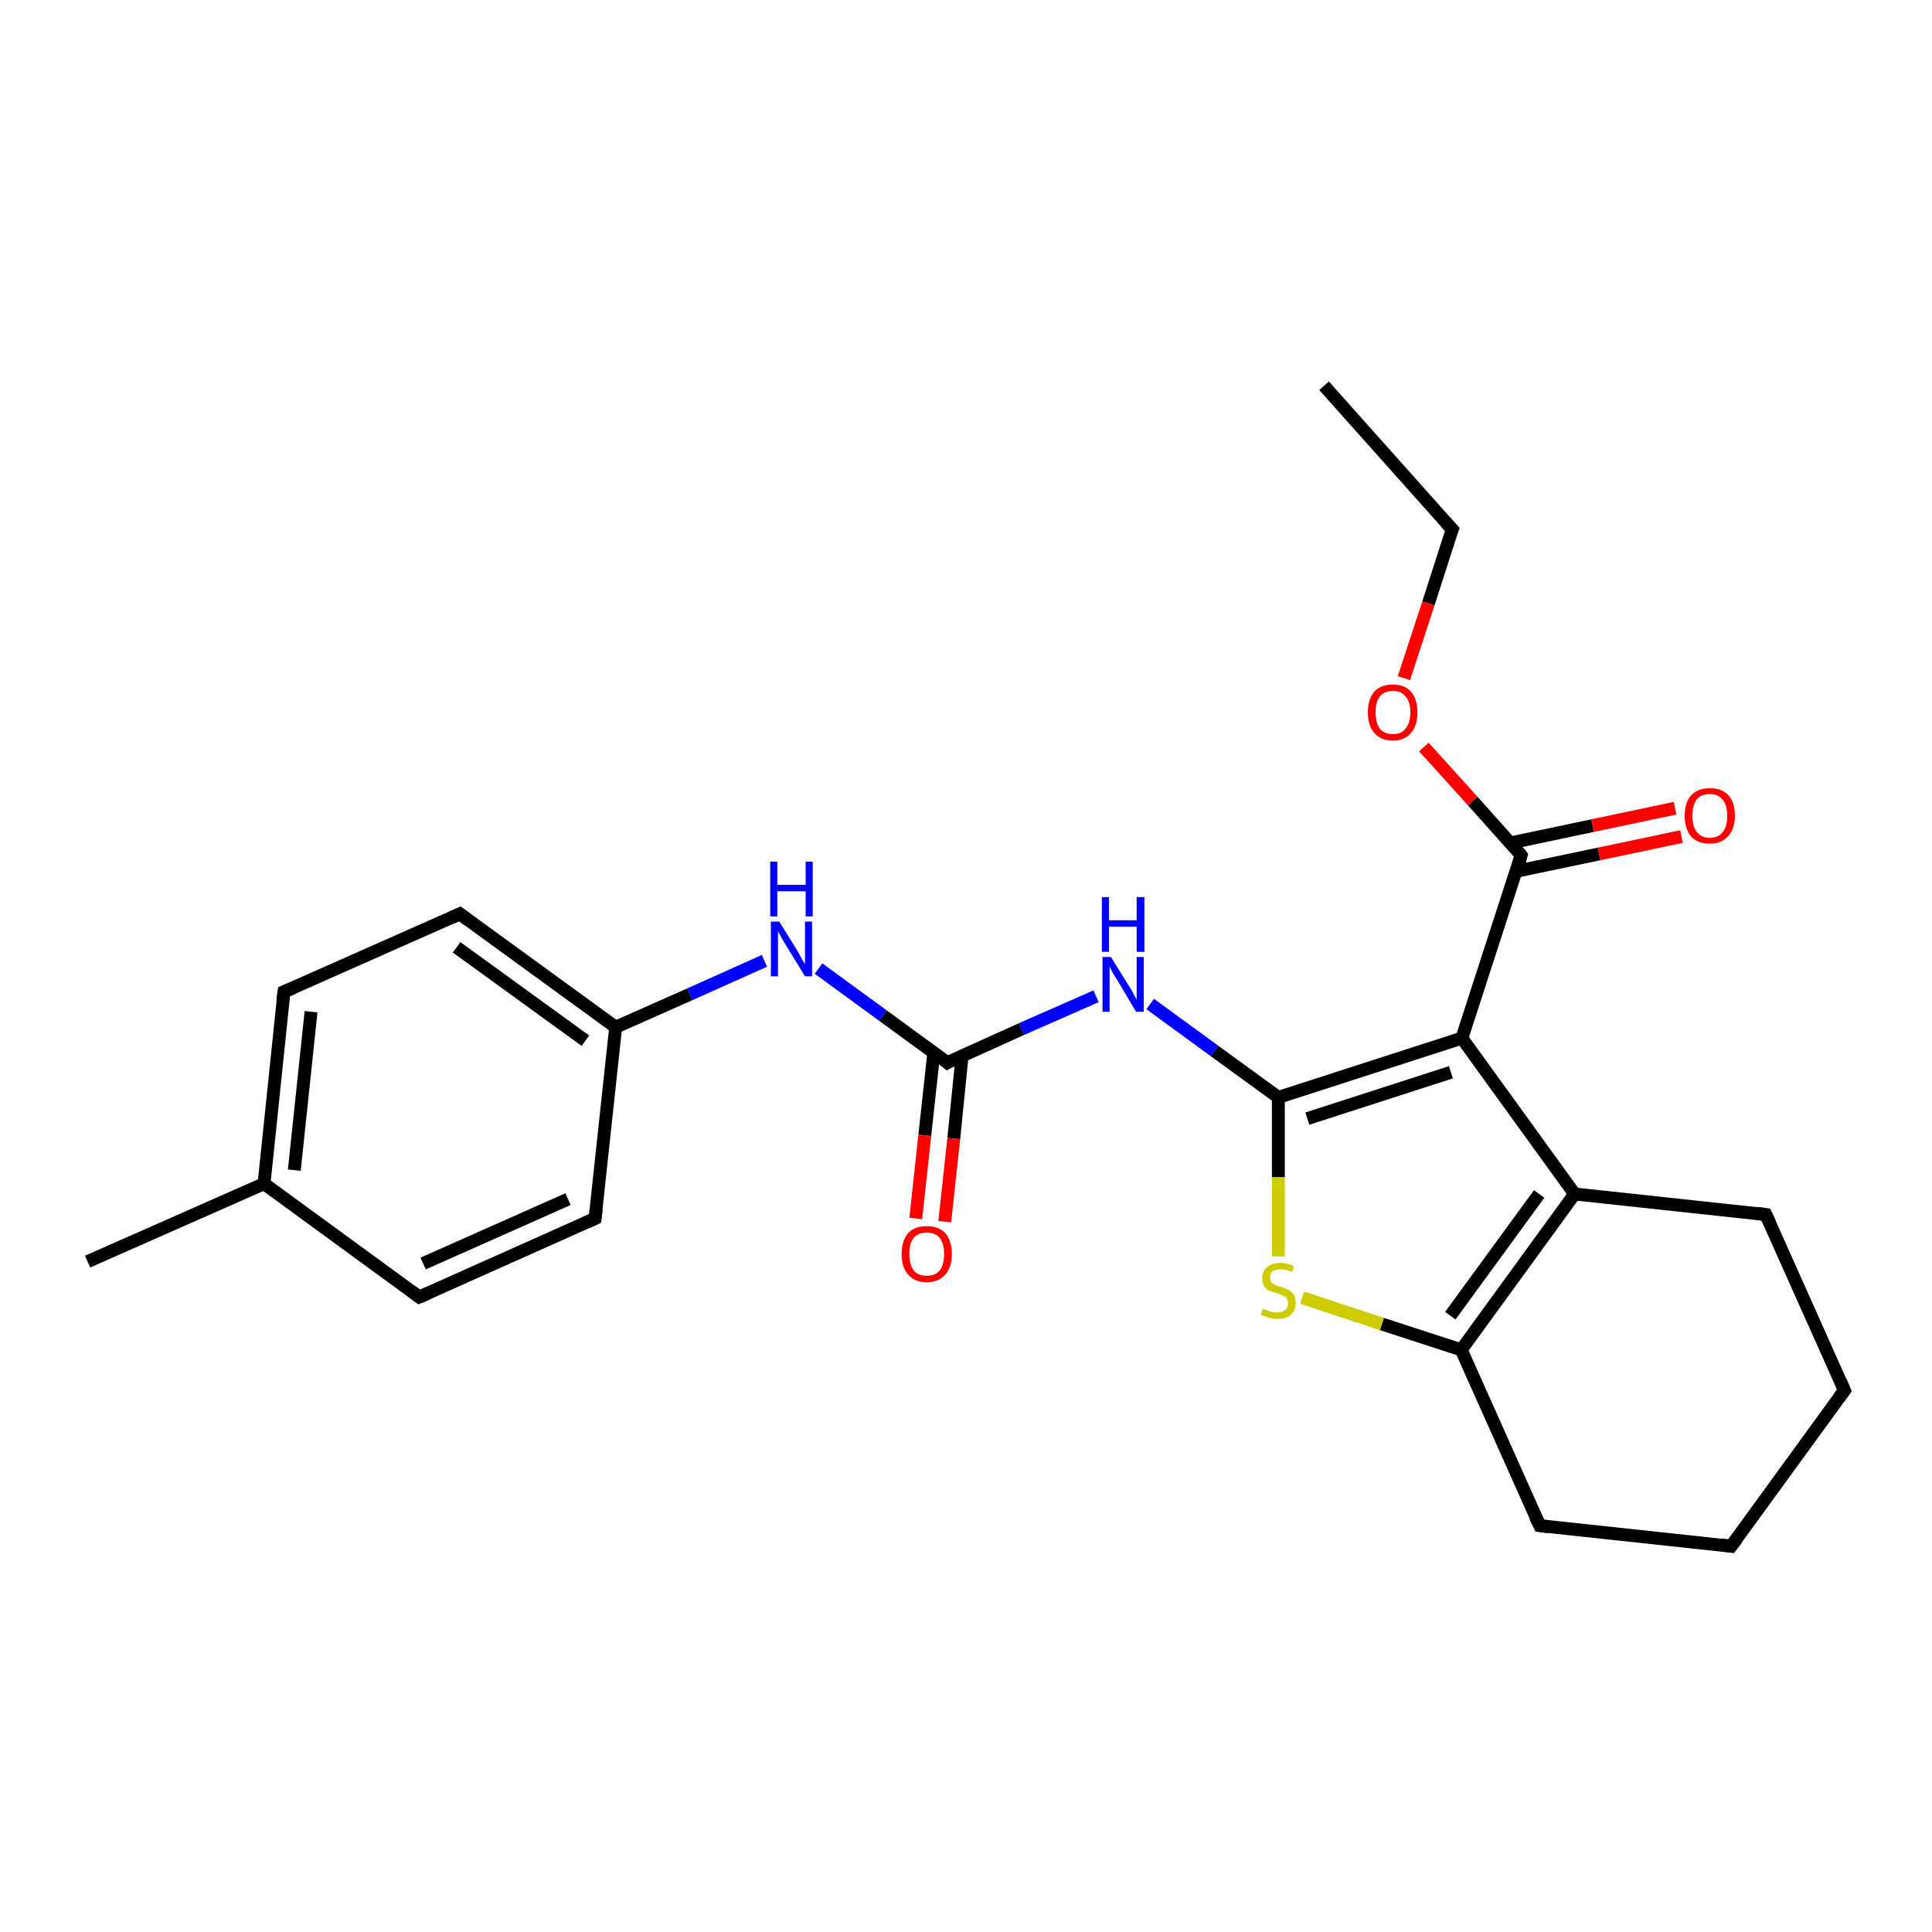 <?xml version='1.0' encoding='iso-8859-1'?>
<svg version='1.1' baseProfile='full'
              xmlns='http://www.w3.org/2000/svg'
                      xmlns:rdkit='http://www.rdkit.org/xml'
                      xmlns:xlink='http://www.w3.org/1999/xlink'
                  xml:space='preserve'
width='300px' height='300px' viewBox='0 0 300 300'>
<!-- END OF HEADER -->
<rect style='opacity:1.0;fill:#FFFFFF;stroke:none' width='300.0' height='300.0' x='0.0' y='0.0'> </rect>
<path class='bond-0 atom-0 atom-1' d='M 205.6,59.9 L 225.5,82.2' style='fill:none;fill-rule:evenodd;stroke:#000000;stroke-width:2.0px;stroke-linecap:butt;stroke-linejoin:miter;stroke-opacity:1' />
<path class='bond-1 atom-1 atom-2' d='M 225.5,82.2 L 221.8,93.7' style='fill:none;fill-rule:evenodd;stroke:#000000;stroke-width:2.0px;stroke-linecap:butt;stroke-linejoin:miter;stroke-opacity:1' />
<path class='bond-1 atom-1 atom-2' d='M 221.8,93.7 L 218.0,105.3' style='fill:none;fill-rule:evenodd;stroke:#FF0000;stroke-width:2.0px;stroke-linecap:butt;stroke-linejoin:miter;stroke-opacity:1' />
<path class='bond-2 atom-2 atom-3' d='M 221.1,116.0 L 228.7,124.4' style='fill:none;fill-rule:evenodd;stroke:#FF0000;stroke-width:2.0px;stroke-linecap:butt;stroke-linejoin:miter;stroke-opacity:1' />
<path class='bond-2 atom-2 atom-3' d='M 228.7,124.4 L 236.2,132.8' style='fill:none;fill-rule:evenodd;stroke:#000000;stroke-width:2.0px;stroke-linecap:butt;stroke-linejoin:miter;stroke-opacity:1' />
<path class='bond-3 atom-3 atom-4' d='M 235.4,135.3 L 248.3,132.6' style='fill:none;fill-rule:evenodd;stroke:#000000;stroke-width:2.0px;stroke-linecap:butt;stroke-linejoin:miter;stroke-opacity:1' />
<path class='bond-3 atom-3 atom-4' d='M 248.3,132.6 L 261.1,129.9' style='fill:none;fill-rule:evenodd;stroke:#FF0000;stroke-width:2.0px;stroke-linecap:butt;stroke-linejoin:miter;stroke-opacity:1' />
<path class='bond-3 atom-3 atom-4' d='M 234.5,130.9 L 247.3,128.2' style='fill:none;fill-rule:evenodd;stroke:#000000;stroke-width:2.0px;stroke-linecap:butt;stroke-linejoin:miter;stroke-opacity:1' />
<path class='bond-3 atom-3 atom-4' d='M 247.3,128.2 L 260.1,125.5' style='fill:none;fill-rule:evenodd;stroke:#FF0000;stroke-width:2.0px;stroke-linecap:butt;stroke-linejoin:miter;stroke-opacity:1' />
<path class='bond-4 atom-3 atom-5' d='M 236.2,132.8 L 227.0,161.2' style='fill:none;fill-rule:evenodd;stroke:#000000;stroke-width:2.0px;stroke-linecap:butt;stroke-linejoin:miter;stroke-opacity:1' />
<path class='bond-5 atom-5 atom-6' d='M 227.0,161.2 L 198.5,170.4' style='fill:none;fill-rule:evenodd;stroke:#000000;stroke-width:2.0px;stroke-linecap:butt;stroke-linejoin:miter;stroke-opacity:1' />
<path class='bond-5 atom-5 atom-6' d='M 225.3,166.5 L 203.0,173.7' style='fill:none;fill-rule:evenodd;stroke:#000000;stroke-width:2.0px;stroke-linecap:butt;stroke-linejoin:miter;stroke-opacity:1' />
<path class='bond-6 atom-6 atom-7' d='M 198.5,170.4 L 188.6,163.2' style='fill:none;fill-rule:evenodd;stroke:#000000;stroke-width:2.0px;stroke-linecap:butt;stroke-linejoin:miter;stroke-opacity:1' />
<path class='bond-6 atom-6 atom-7' d='M 188.6,163.2 L 178.6,155.9' style='fill:none;fill-rule:evenodd;stroke:#0000FF;stroke-width:2.0px;stroke-linecap:butt;stroke-linejoin:miter;stroke-opacity:1' />
<path class='bond-7 atom-7 atom-8' d='M 170.2,154.7 L 158.6,159.8' style='fill:none;fill-rule:evenodd;stroke:#0000FF;stroke-width:2.0px;stroke-linecap:butt;stroke-linejoin:miter;stroke-opacity:1' />
<path class='bond-7 atom-7 atom-8' d='M 158.6,159.8 L 147.1,165.0' style='fill:none;fill-rule:evenodd;stroke:#000000;stroke-width:2.0px;stroke-linecap:butt;stroke-linejoin:miter;stroke-opacity:1' />
<path class='bond-8 atom-8 atom-9' d='M 145.0,163.5 L 143.6,176.3' style='fill:none;fill-rule:evenodd;stroke:#000000;stroke-width:2.0px;stroke-linecap:butt;stroke-linejoin:miter;stroke-opacity:1' />
<path class='bond-8 atom-8 atom-9' d='M 143.6,176.3 L 142.2,189.2' style='fill:none;fill-rule:evenodd;stroke:#FF0000;stroke-width:2.0px;stroke-linecap:butt;stroke-linejoin:miter;stroke-opacity:1' />
<path class='bond-8 atom-8 atom-9' d='M 149.4,163.9 L 148.1,176.8' style='fill:none;fill-rule:evenodd;stroke:#000000;stroke-width:2.0px;stroke-linecap:butt;stroke-linejoin:miter;stroke-opacity:1' />
<path class='bond-8 atom-8 atom-9' d='M 148.1,176.8 L 146.7,189.7' style='fill:none;fill-rule:evenodd;stroke:#FF0000;stroke-width:2.0px;stroke-linecap:butt;stroke-linejoin:miter;stroke-opacity:1' />
<path class='bond-9 atom-8 atom-10' d='M 147.1,165.0 L 137.1,157.7' style='fill:none;fill-rule:evenodd;stroke:#000000;stroke-width:2.0px;stroke-linecap:butt;stroke-linejoin:miter;stroke-opacity:1' />
<path class='bond-9 atom-8 atom-10' d='M 137.1,157.7 L 127.1,150.4' style='fill:none;fill-rule:evenodd;stroke:#0000FF;stroke-width:2.0px;stroke-linecap:butt;stroke-linejoin:miter;stroke-opacity:1' />
<path class='bond-10 atom-10 atom-11' d='M 118.7,149.2 L 107.1,154.4' style='fill:none;fill-rule:evenodd;stroke:#0000FF;stroke-width:2.0px;stroke-linecap:butt;stroke-linejoin:miter;stroke-opacity:1' />
<path class='bond-10 atom-10 atom-11' d='M 107.1,154.4 L 95.6,159.5' style='fill:none;fill-rule:evenodd;stroke:#000000;stroke-width:2.0px;stroke-linecap:butt;stroke-linejoin:miter;stroke-opacity:1' />
<path class='bond-11 atom-11 atom-12' d='M 95.6,159.5 L 71.4,141.9' style='fill:none;fill-rule:evenodd;stroke:#000000;stroke-width:2.0px;stroke-linecap:butt;stroke-linejoin:miter;stroke-opacity:1' />
<path class='bond-11 atom-11 atom-12' d='M 90.9,161.6 L 70.9,147.1' style='fill:none;fill-rule:evenodd;stroke:#000000;stroke-width:2.0px;stroke-linecap:butt;stroke-linejoin:miter;stroke-opacity:1' />
<path class='bond-12 atom-12 atom-13' d='M 71.4,141.9 L 44.1,154.0' style='fill:none;fill-rule:evenodd;stroke:#000000;stroke-width:2.0px;stroke-linecap:butt;stroke-linejoin:miter;stroke-opacity:1' />
<path class='bond-13 atom-13 atom-14' d='M 44.1,154.0 L 41.0,183.8' style='fill:none;fill-rule:evenodd;stroke:#000000;stroke-width:2.0px;stroke-linecap:butt;stroke-linejoin:miter;stroke-opacity:1' />
<path class='bond-13 atom-13 atom-14' d='M 48.3,157.1 L 45.7,181.7' style='fill:none;fill-rule:evenodd;stroke:#000000;stroke-width:2.0px;stroke-linecap:butt;stroke-linejoin:miter;stroke-opacity:1' />
<path class='bond-14 atom-14 atom-15' d='M 41.0,183.8 L 13.6,195.9' style='fill:none;fill-rule:evenodd;stroke:#000000;stroke-width:2.0px;stroke-linecap:butt;stroke-linejoin:miter;stroke-opacity:1' />
<path class='bond-15 atom-14 atom-16' d='M 41.0,183.8 L 65.1,201.4' style='fill:none;fill-rule:evenodd;stroke:#000000;stroke-width:2.0px;stroke-linecap:butt;stroke-linejoin:miter;stroke-opacity:1' />
<path class='bond-16 atom-16 atom-17' d='M 65.1,201.4 L 92.4,189.2' style='fill:none;fill-rule:evenodd;stroke:#000000;stroke-width:2.0px;stroke-linecap:butt;stroke-linejoin:miter;stroke-opacity:1' />
<path class='bond-16 atom-16 atom-17' d='M 65.7,196.2 L 88.2,186.2' style='fill:none;fill-rule:evenodd;stroke:#000000;stroke-width:2.0px;stroke-linecap:butt;stroke-linejoin:miter;stroke-opacity:1' />
<path class='bond-17 atom-6 atom-18' d='M 198.5,170.4 L 198.5,182.8' style='fill:none;fill-rule:evenodd;stroke:#000000;stroke-width:2.0px;stroke-linecap:butt;stroke-linejoin:miter;stroke-opacity:1' />
<path class='bond-17 atom-6 atom-18' d='M 198.5,182.8 L 198.5,195.1' style='fill:none;fill-rule:evenodd;stroke:#CCCC00;stroke-width:2.0px;stroke-linecap:butt;stroke-linejoin:miter;stroke-opacity:1' />
<path class='bond-18 atom-18 atom-19' d='M 202.2,201.5 L 214.6,205.6' style='fill:none;fill-rule:evenodd;stroke:#CCCC00;stroke-width:2.0px;stroke-linecap:butt;stroke-linejoin:miter;stroke-opacity:1' />
<path class='bond-18 atom-18 atom-19' d='M 214.6,205.6 L 226.9,209.6' style='fill:none;fill-rule:evenodd;stroke:#000000;stroke-width:2.0px;stroke-linecap:butt;stroke-linejoin:miter;stroke-opacity:1' />
<path class='bond-19 atom-19 atom-20' d='M 226.9,209.6 L 239.1,236.9' style='fill:none;fill-rule:evenodd;stroke:#000000;stroke-width:2.0px;stroke-linecap:butt;stroke-linejoin:miter;stroke-opacity:1' />
<path class='bond-20 atom-20 atom-21' d='M 239.1,236.9 L 268.8,240.1' style='fill:none;fill-rule:evenodd;stroke:#000000;stroke-width:2.0px;stroke-linecap:butt;stroke-linejoin:miter;stroke-opacity:1' />
<path class='bond-21 atom-21 atom-22' d='M 268.8,240.1 L 286.4,215.9' style='fill:none;fill-rule:evenodd;stroke:#000000;stroke-width:2.0px;stroke-linecap:butt;stroke-linejoin:miter;stroke-opacity:1' />
<path class='bond-22 atom-22 atom-23' d='M 286.4,215.9 L 274.2,188.6' style='fill:none;fill-rule:evenodd;stroke:#000000;stroke-width:2.0px;stroke-linecap:butt;stroke-linejoin:miter;stroke-opacity:1' />
<path class='bond-23 atom-23 atom-24' d='M 274.2,188.6 L 244.5,185.4' style='fill:none;fill-rule:evenodd;stroke:#000000;stroke-width:2.0px;stroke-linecap:butt;stroke-linejoin:miter;stroke-opacity:1' />
<path class='bond-24 atom-24 atom-5' d='M 244.5,185.4 L 227.0,161.2' style='fill:none;fill-rule:evenodd;stroke:#000000;stroke-width:2.0px;stroke-linecap:butt;stroke-linejoin:miter;stroke-opacity:1' />
<path class='bond-25 atom-17 atom-11' d='M 92.4,189.2 L 95.6,159.5' style='fill:none;fill-rule:evenodd;stroke:#000000;stroke-width:2.0px;stroke-linecap:butt;stroke-linejoin:miter;stroke-opacity:1' />
<path class='bond-26 atom-24 atom-19' d='M 244.5,185.4 L 226.9,209.6' style='fill:none;fill-rule:evenodd;stroke:#000000;stroke-width:2.0px;stroke-linecap:butt;stroke-linejoin:miter;stroke-opacity:1' />
<path class='bond-26 atom-24 atom-19' d='M 239.0,185.4 L 225.2,204.3' style='fill:none;fill-rule:evenodd;stroke:#000000;stroke-width:2.0px;stroke-linecap:butt;stroke-linejoin:miter;stroke-opacity:1' />
<path d='M 224.5,81.1 L 225.5,82.2 L 225.3,82.7' style='fill:none;stroke:#000000;stroke-width:2.0px;stroke-linecap:butt;stroke-linejoin:miter;stroke-opacity:1;' />
<path d='M 235.9,132.4 L 236.2,132.8 L 235.8,134.2' style='fill:none;stroke:#000000;stroke-width:2.0px;stroke-linecap:butt;stroke-linejoin:miter;stroke-opacity:1;' />
<path d='M 147.6,164.7 L 147.1,165.0 L 146.6,164.6' style='fill:none;stroke:#000000;stroke-width:2.0px;stroke-linecap:butt;stroke-linejoin:miter;stroke-opacity:1;' />
<path d='M 72.6,142.8 L 71.4,141.9 L 70.1,142.5' style='fill:none;stroke:#000000;stroke-width:2.0px;stroke-linecap:butt;stroke-linejoin:miter;stroke-opacity:1;' />
<path d='M 45.5,153.4 L 44.1,154.0 L 43.9,155.5' style='fill:none;stroke:#000000;stroke-width:2.0px;stroke-linecap:butt;stroke-linejoin:miter;stroke-opacity:1;' />
<path d='M 63.9,200.5 L 65.1,201.4 L 66.5,200.8' style='fill:none;stroke:#000000;stroke-width:2.0px;stroke-linecap:butt;stroke-linejoin:miter;stroke-opacity:1;' />
<path d='M 91.1,189.8 L 92.4,189.2 L 92.6,187.7' style='fill:none;stroke:#000000;stroke-width:2.0px;stroke-linecap:butt;stroke-linejoin:miter;stroke-opacity:1;' />
<path d='M 238.4,235.5 L 239.1,236.9 L 240.5,237.1' style='fill:none;stroke:#000000;stroke-width:2.0px;stroke-linecap:butt;stroke-linejoin:miter;stroke-opacity:1;' />
<path d='M 267.3,239.9 L 268.8,240.1 L 269.7,238.9' style='fill:none;stroke:#000000;stroke-width:2.0px;stroke-linecap:butt;stroke-linejoin:miter;stroke-opacity:1;' />
<path d='M 285.5,217.1 L 286.4,215.9 L 285.8,214.5' style='fill:none;stroke:#000000;stroke-width:2.0px;stroke-linecap:butt;stroke-linejoin:miter;stroke-opacity:1;' />
<path d='M 274.8,189.9 L 274.2,188.6 L 272.7,188.4' style='fill:none;stroke:#000000;stroke-width:2.0px;stroke-linecap:butt;stroke-linejoin:miter;stroke-opacity:1;' />
<path class='atom-2' d='M 212.4 110.6
Q 212.4 108.6, 213.4 107.4
Q 214.4 106.3, 216.3 106.3
Q 218.1 106.3, 219.1 107.4
Q 220.1 108.6, 220.1 110.6
Q 220.1 112.7, 219.1 113.8
Q 218.1 115.0, 216.3 115.0
Q 214.4 115.0, 213.4 113.8
Q 212.4 112.7, 212.4 110.6
M 216.3 114.0
Q 217.6 114.0, 218.2 113.2
Q 219.0 112.3, 219.0 110.6
Q 219.0 108.9, 218.2 108.1
Q 217.6 107.3, 216.3 107.3
Q 215.0 107.3, 214.3 108.1
Q 213.6 108.9, 213.6 110.6
Q 213.6 112.3, 214.3 113.2
Q 215.0 114.0, 216.3 114.0
' fill='#FF0000'/>
<path class='atom-4' d='M 261.6 126.7
Q 261.6 124.6, 262.6 123.5
Q 263.6 122.4, 265.5 122.4
Q 267.4 122.4, 268.4 123.5
Q 269.4 124.6, 269.4 126.7
Q 269.4 128.7, 268.3 129.9
Q 267.3 131.0, 265.5 131.0
Q 263.6 131.0, 262.6 129.9
Q 261.6 128.7, 261.6 126.7
M 265.5 130.1
Q 266.8 130.1, 267.5 129.2
Q 268.2 128.4, 268.2 126.7
Q 268.2 125.0, 267.5 124.2
Q 266.8 123.3, 265.5 123.3
Q 264.2 123.3, 263.5 124.1
Q 262.8 125.0, 262.8 126.7
Q 262.8 128.4, 263.5 129.2
Q 264.2 130.1, 265.5 130.1
' fill='#FF0000'/>
<path class='atom-7' d='M 172.5 148.6
L 175.3 153.1
Q 175.6 153.5, 176.0 154.3
Q 176.4 155.1, 176.5 155.2
L 176.5 148.6
L 177.6 148.6
L 177.6 157.1
L 176.4 157.1
L 173.5 152.2
Q 173.1 151.6, 172.7 150.9
Q 172.4 150.3, 172.3 150.1
L 172.3 157.1
L 171.2 157.1
L 171.2 148.6
L 172.5 148.6
' fill='#0000FF'/>
<path class='atom-7' d='M 171.1 139.3
L 172.2 139.3
L 172.2 142.9
L 176.5 142.9
L 176.5 139.3
L 177.7 139.3
L 177.7 147.8
L 176.5 147.8
L 176.5 143.9
L 172.2 143.9
L 172.2 147.8
L 171.1 147.8
L 171.1 139.3
' fill='#0000FF'/>
<path class='atom-9' d='M 140.0 194.7
Q 140.0 192.7, 141.0 191.5
Q 142.0 190.4, 143.9 190.4
Q 145.8 190.4, 146.8 191.5
Q 147.8 192.7, 147.8 194.7
Q 147.8 196.8, 146.8 197.9
Q 145.8 199.1, 143.9 199.1
Q 142.0 199.1, 141.0 197.9
Q 140.0 196.8, 140.0 194.7
M 143.9 198.1
Q 145.2 198.1, 145.9 197.3
Q 146.6 196.4, 146.6 194.7
Q 146.6 193.1, 145.9 192.2
Q 145.2 191.4, 143.9 191.4
Q 142.6 191.4, 141.9 192.2
Q 141.2 193.0, 141.2 194.7
Q 141.2 196.4, 141.9 197.3
Q 142.6 198.1, 143.9 198.1
' fill='#FF0000'/>
<path class='atom-10' d='M 121.0 143.1
L 123.8 147.6
Q 124.1 148.1, 124.5 148.9
Q 125.0 149.7, 125.0 149.7
L 125.0 143.1
L 126.1 143.1
L 126.1 151.6
L 125.0 151.6
L 122.0 146.7
Q 121.6 146.1, 121.3 145.5
Q 120.9 144.8, 120.8 144.6
L 120.8 151.6
L 119.7 151.6
L 119.7 143.1
L 121.0 143.1
' fill='#0000FF'/>
<path class='atom-10' d='M 119.6 133.8
L 120.7 133.8
L 120.7 137.4
L 125.1 137.4
L 125.1 133.8
L 126.2 133.8
L 126.2 142.3
L 125.1 142.3
L 125.1 138.4
L 120.7 138.4
L 120.7 142.3
L 119.6 142.3
L 119.6 133.8
' fill='#0000FF'/>
<path class='atom-18' d='M 196.1 203.2
Q 196.2 203.3, 196.6 203.4
Q 197.0 203.6, 197.4 203.7
Q 197.9 203.8, 198.3 203.8
Q 199.1 203.8, 199.6 203.4
Q 200.0 203.0, 200.0 202.3
Q 200.0 201.9, 199.8 201.6
Q 199.6 201.3, 199.2 201.2
Q 198.9 201.0, 198.3 200.8
Q 197.5 200.6, 197.0 200.4
Q 196.6 200.2, 196.3 199.7
Q 196.0 199.2, 196.0 198.5
Q 196.0 197.4, 196.7 196.8
Q 197.4 196.1, 198.9 196.1
Q 199.8 196.1, 200.9 196.6
L 200.7 197.5
Q 199.7 197.1, 198.9 197.1
Q 198.1 197.1, 197.6 197.4
Q 197.2 197.8, 197.2 198.3
Q 197.2 198.8, 197.4 199.1
Q 197.6 199.3, 198.0 199.5
Q 198.3 199.7, 198.9 199.8
Q 199.7 200.1, 200.1 200.3
Q 200.6 200.6, 200.9 201.0
Q 201.2 201.5, 201.2 202.3
Q 201.2 203.5, 200.4 204.2
Q 199.7 204.8, 198.4 204.8
Q 197.6 204.8, 197.0 204.6
Q 196.5 204.4, 195.8 204.2
L 196.1 203.2
' fill='#CCCC00'/>
</svg>

